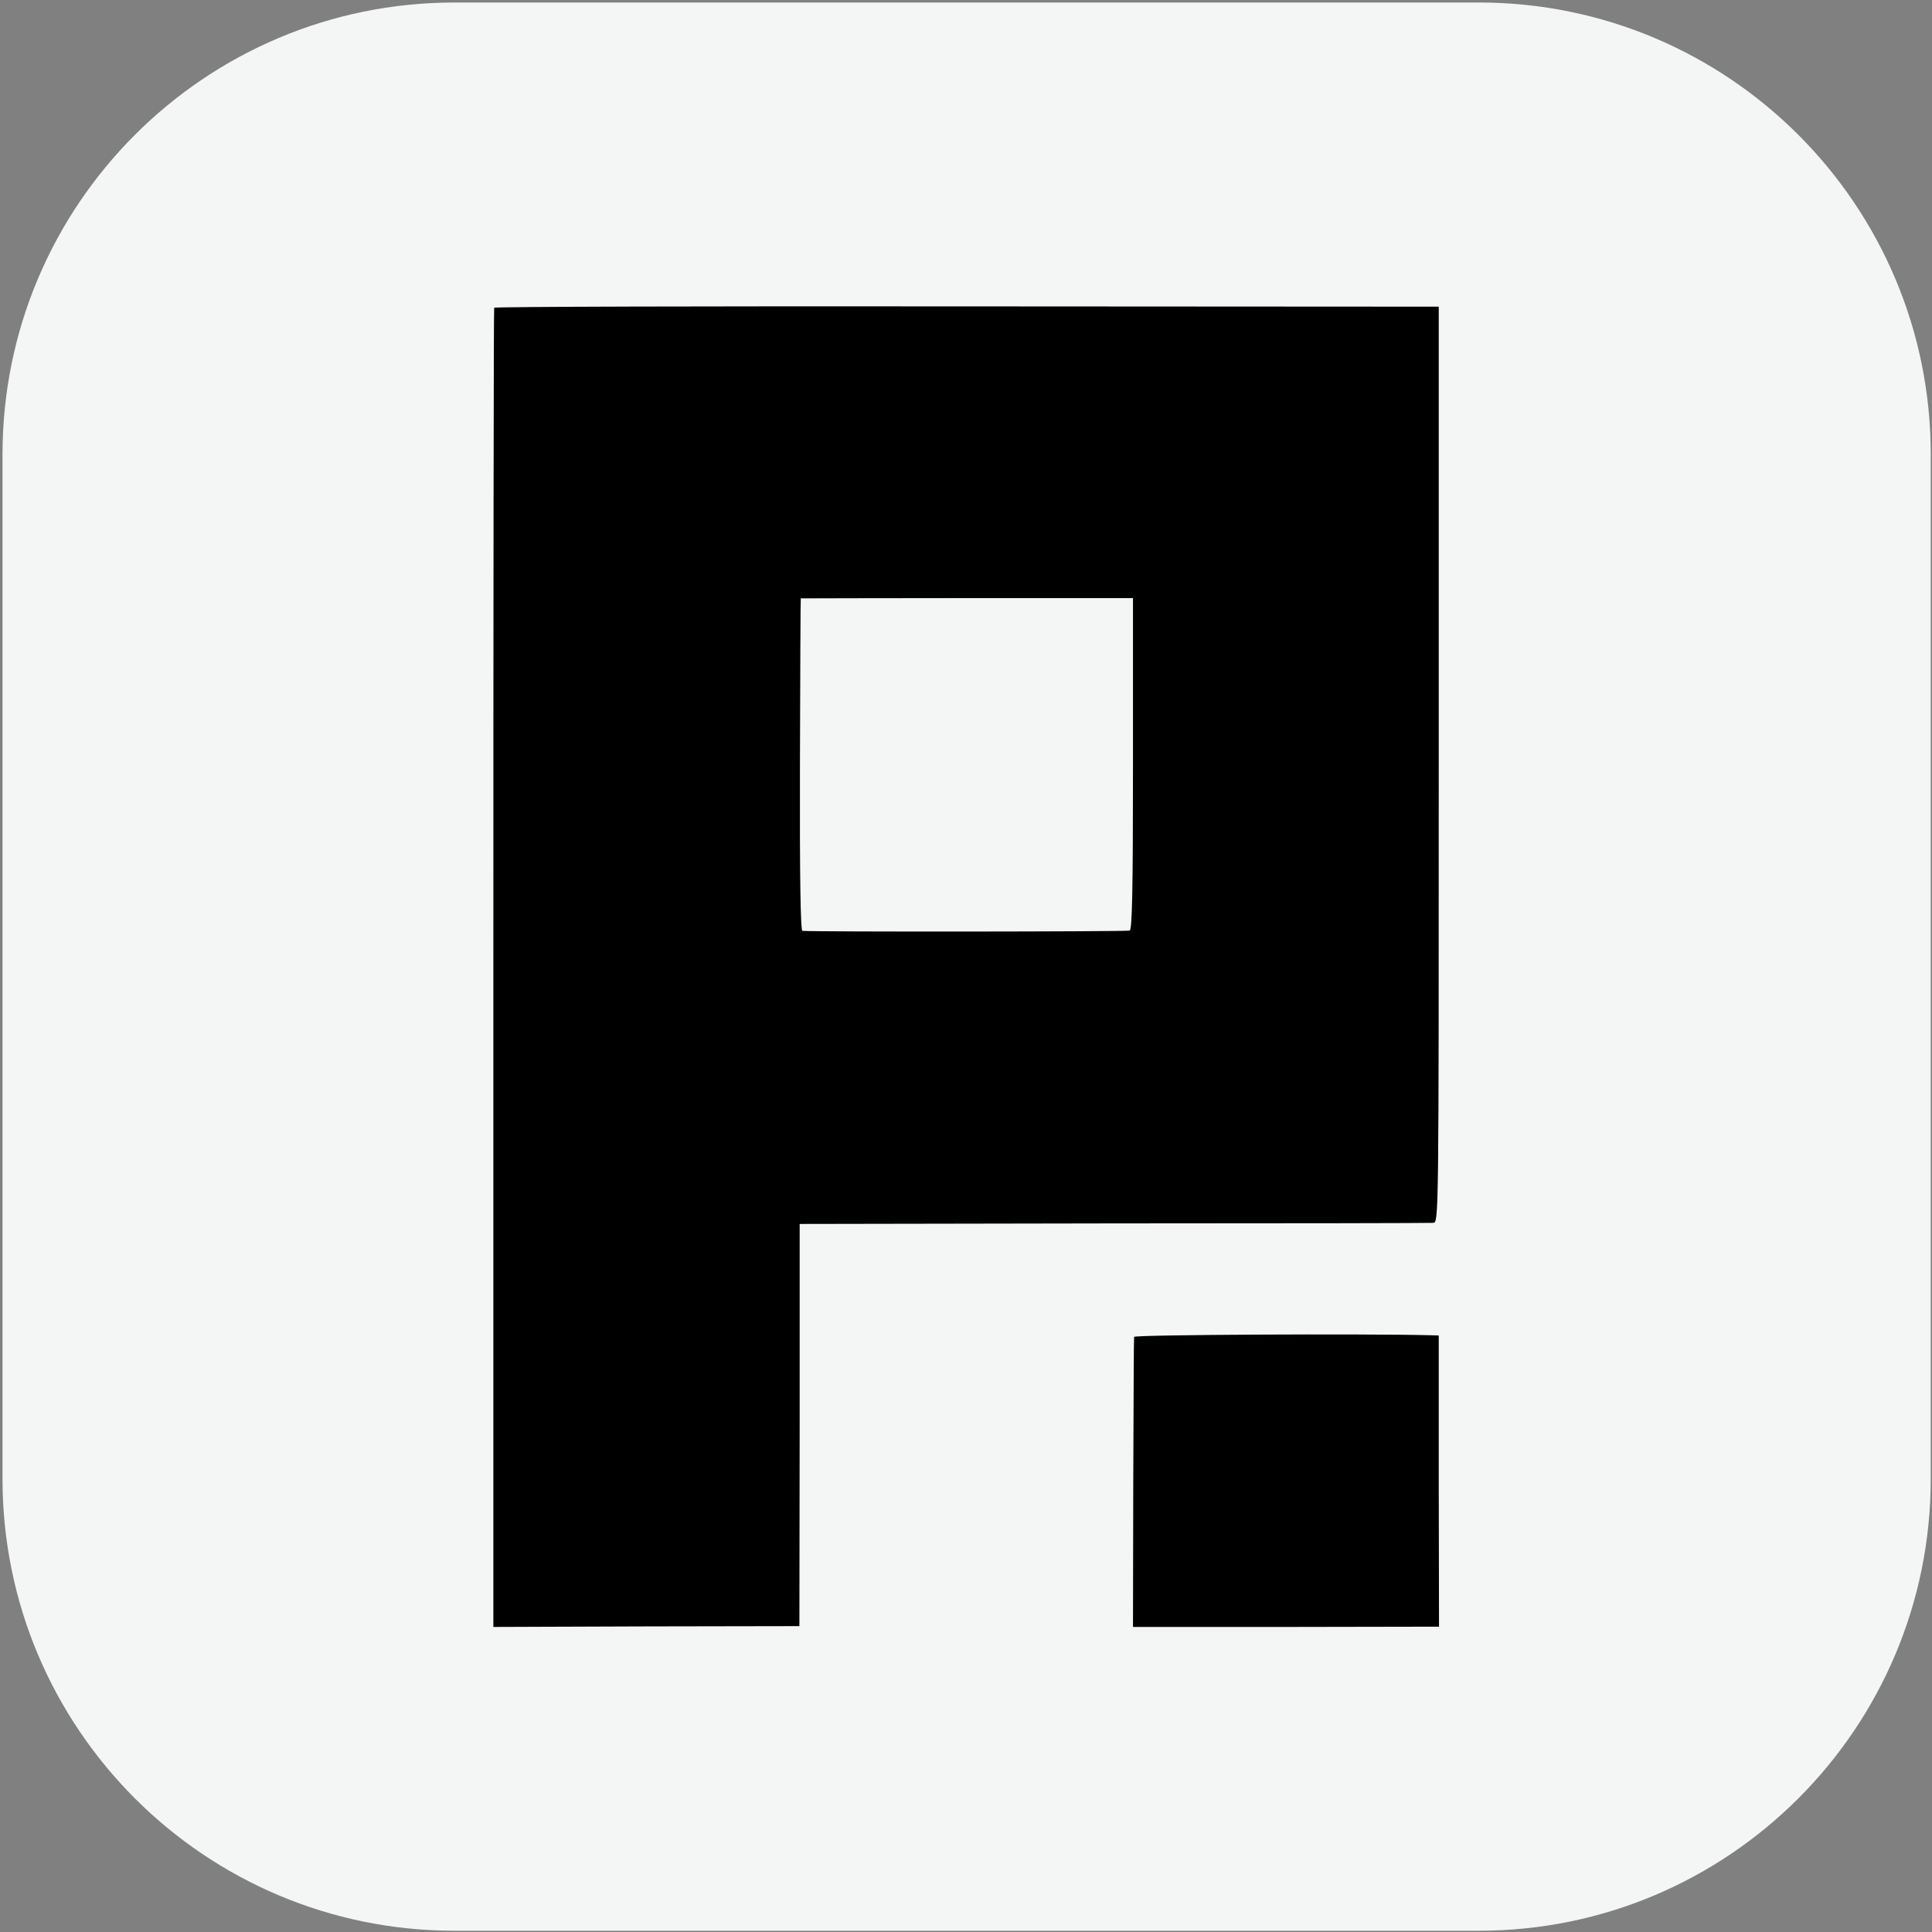 <svg width="513" height="513" viewBox="0 0 513 513" fill="none" xmlns="http://www.w3.org/2000/svg">
<rect x="0" y="0" width="513" height="513" fill="#808080" stroke="none"/>
<g clip-path="url(#clip0_24_796)">
<path d="M392.667 0.667H120.667C54.393 0.667 0.667 54.393 0.667 120.667V392.667C0.667 458.941 54.393 512.667 120.667 512.667H392.667C458.941 512.667 512.667 458.941 512.667 392.667V120.667C512.667 54.393 458.941 0.667 392.667 0.667Z" fill="#F4F5F5"/>
<path d="M131.219 81.719C131.073 81.939 131 160.859 131 257.042V432L171.667 431.854L212.262 431.781L212.335 378.386V324.992L295.718 324.846C341.578 324.846 379.759 324.773 380.563 324.699C382.026 324.626 382.026 324.114 382.026 202.99V81.427L256.733 81.354C187.832 81.281 131.366 81.427 131.219 81.719ZM300.838 202.77C300.838 236.635 300.618 246.802 299.96 247.095C299.229 247.387 216.358 247.461 213.066 247.168C212.554 247.095 212.335 233.051 212.408 202.99C212.481 178.779 212.554 158.958 212.627 158.885C212.627 158.885 232.522 158.811 256.806 158.811H300.838V202.77Z" fill="black"/>
<path d="M301.13 354.981C301.057 355.346 300.984 372.901 300.911 393.819L300.838 432H341.432L382.099 431.927L382.026 393.307V354.615L379.832 354.542C362.278 354.103 301.203 354.395 301.13 354.981Z" fill="black"/>
</g>
<defs>
<clipPath id="clip0_24_796">
<rect width="513" height="513" fill="white"/>
</clipPath>
</defs>
</svg>
